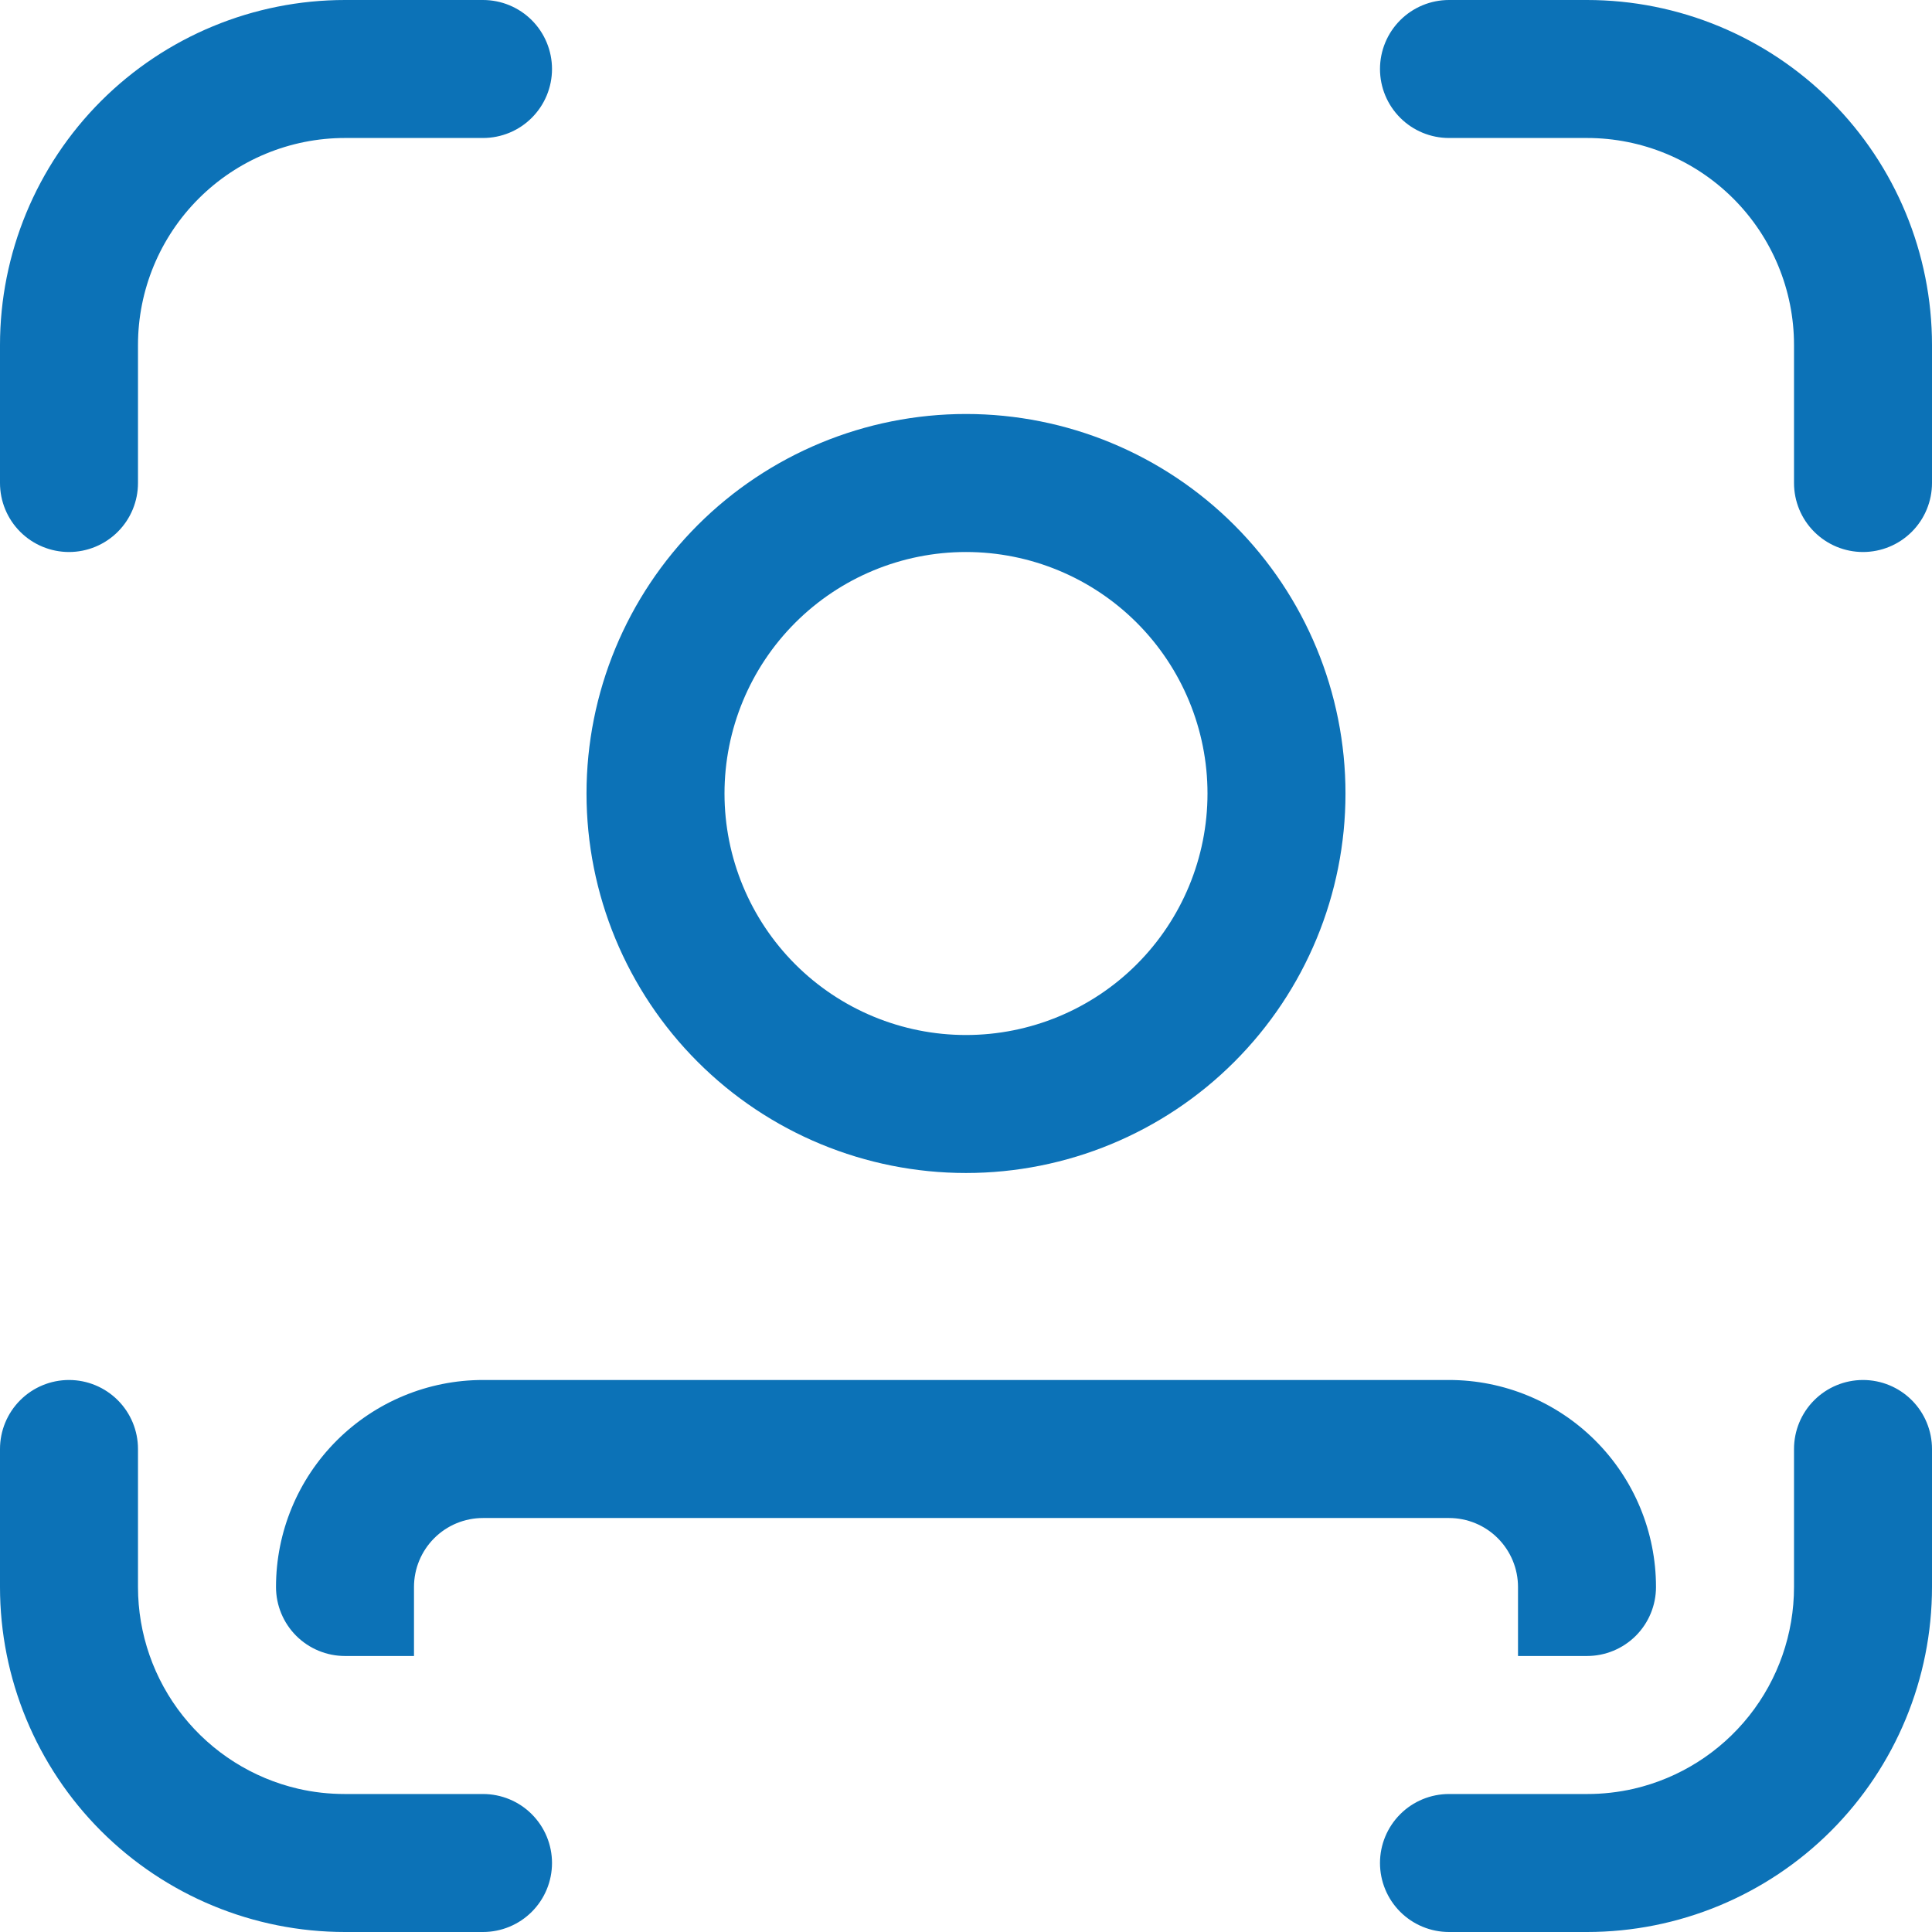 <svg xmlns="http://www.w3.org/2000/svg" width="64" height="64" viewBox="0 0 64 64" fill="none"><path d="M4.571 11.429C4.571 9.61 5.294 7.866 6.58 6.58C7.866 5.294 9.61 4.571 11.429 4.571H16C16.606 4.571 17.188 4.331 17.616 3.902C18.045 3.473 18.286 2.892 18.286 2.286C18.286 1.68 18.045 1.098 17.616 0.669C17.188 0.241 16.606 0 16 0H11.429C8.398 0 5.491 1.204 3.347 3.347C1.204 5.491 0 8.398 0 11.429V16C0 16.606 0.241 17.188 0.669 17.616C1.098 18.045 1.68 18.286 2.286 18.286C2.892 18.286 3.473 18.045 3.902 17.616C4.331 17.188 4.571 16.606 4.571 16V11.429ZM9.879 59.255C10.382 59.371 10.898 59.429 11.429 59.429H16C16.606 59.429 17.188 59.669 17.616 60.098C18.045 60.527 18.286 61.108 18.286 61.714C18.286 62.321 18.045 62.902 17.616 63.331C17.188 63.759 16.606 64 16 64H11.429C8.398 64 5.491 62.796 3.347 60.653C1.204 58.509 0 55.602 0 52.571V48C0 47.394 0.241 46.812 0.669 46.384C1.098 45.955 1.68 45.714 2.286 45.714C2.892 45.714 3.473 45.955 3.902 46.384C4.331 46.812 4.571 47.394 4.571 48V52.571C4.571 54.121 5.095 55.626 6.059 56.84C7.023 58.053 8.369 58.905 9.879 59.255ZM52.571 4.571C54.39 4.571 56.134 5.294 57.42 6.58C58.706 7.866 59.429 9.61 59.429 11.429V16C59.429 16.606 59.669 17.188 60.098 17.616C60.527 18.045 61.108 18.286 61.714 18.286C62.321 18.286 62.902 18.045 63.331 17.616C63.759 17.188 64 16.606 64 16V11.429C64 8.398 62.796 5.491 60.653 3.347C58.509 1.204 55.602 0 52.571 0H48C47.394 0 46.812 0.241 46.384 0.669C45.955 1.098 45.714 1.68 45.714 2.286C45.714 2.892 45.955 3.473 46.384 3.902C46.812 4.331 47.394 4.571 48 4.571H52.571ZM54.121 59.255C53.613 59.371 53.093 59.43 52.571 59.429H48C47.394 59.429 46.812 59.669 46.384 60.098C45.955 60.527 45.714 61.108 45.714 61.714C45.714 62.321 45.955 62.902 46.384 63.331C46.812 63.759 47.394 64 48 64H52.571C55.602 64 58.509 62.796 60.653 60.653C62.796 58.509 64 55.602 64 52.571V48C64 47.394 63.759 46.812 63.331 46.384C62.902 45.955 62.321 45.714 61.714 45.714C61.108 45.714 60.527 45.955 60.098 46.384C59.669 46.812 59.429 47.394 59.429 48V52.571C59.429 54.121 58.905 55.626 57.941 56.84C56.977 58.053 55.631 58.905 54.121 59.255ZM11.429 54.857C10.822 54.857 10.241 54.616 9.812 54.188C9.384 53.759 9.143 53.178 9.143 52.571C9.143 50.753 9.865 49.009 11.151 47.723C12.437 46.437 14.181 45.714 16 45.714H48C49.819 45.714 51.563 46.437 52.849 47.723C54.135 49.009 54.857 50.753 54.857 52.571C54.857 53.178 54.616 53.759 54.188 54.188C53.759 54.616 53.178 54.857 52.571 54.857H50.286V52.571C50.286 51.965 50.045 51.384 49.616 50.955C49.188 50.526 48.606 50.286 48 50.286H16C15.394 50.286 14.812 50.526 14.384 50.955C13.955 51.384 13.714 51.965 13.714 52.571V54.857H11.429ZM44.571 26.286C44.571 22.952 43.247 19.754 40.889 17.396C38.532 15.039 35.334 13.714 32 13.714C28.666 13.714 25.468 15.039 23.111 17.396C20.753 19.754 19.429 22.952 19.429 26.286C19.429 29.62 20.753 32.818 23.111 35.175C25.468 37.533 28.666 38.857 32 38.857C35.334 38.857 38.532 37.533 40.889 35.175C43.247 32.818 44.571 29.62 44.571 26.286ZM24 26.286C24 24.164 24.843 22.129 26.343 20.629C27.843 19.129 29.878 18.286 32 18.286C34.122 18.286 36.157 19.129 37.657 20.629C39.157 22.129 40 24.164 40 26.286C40 28.407 39.157 30.442 37.657 31.943C36.157 33.443 34.122 34.286 32 34.286C29.878 34.286 27.843 33.443 26.343 31.943C24.843 30.442 24 28.407 24 26.286Z" fill="#0C72B7"></path></svg>